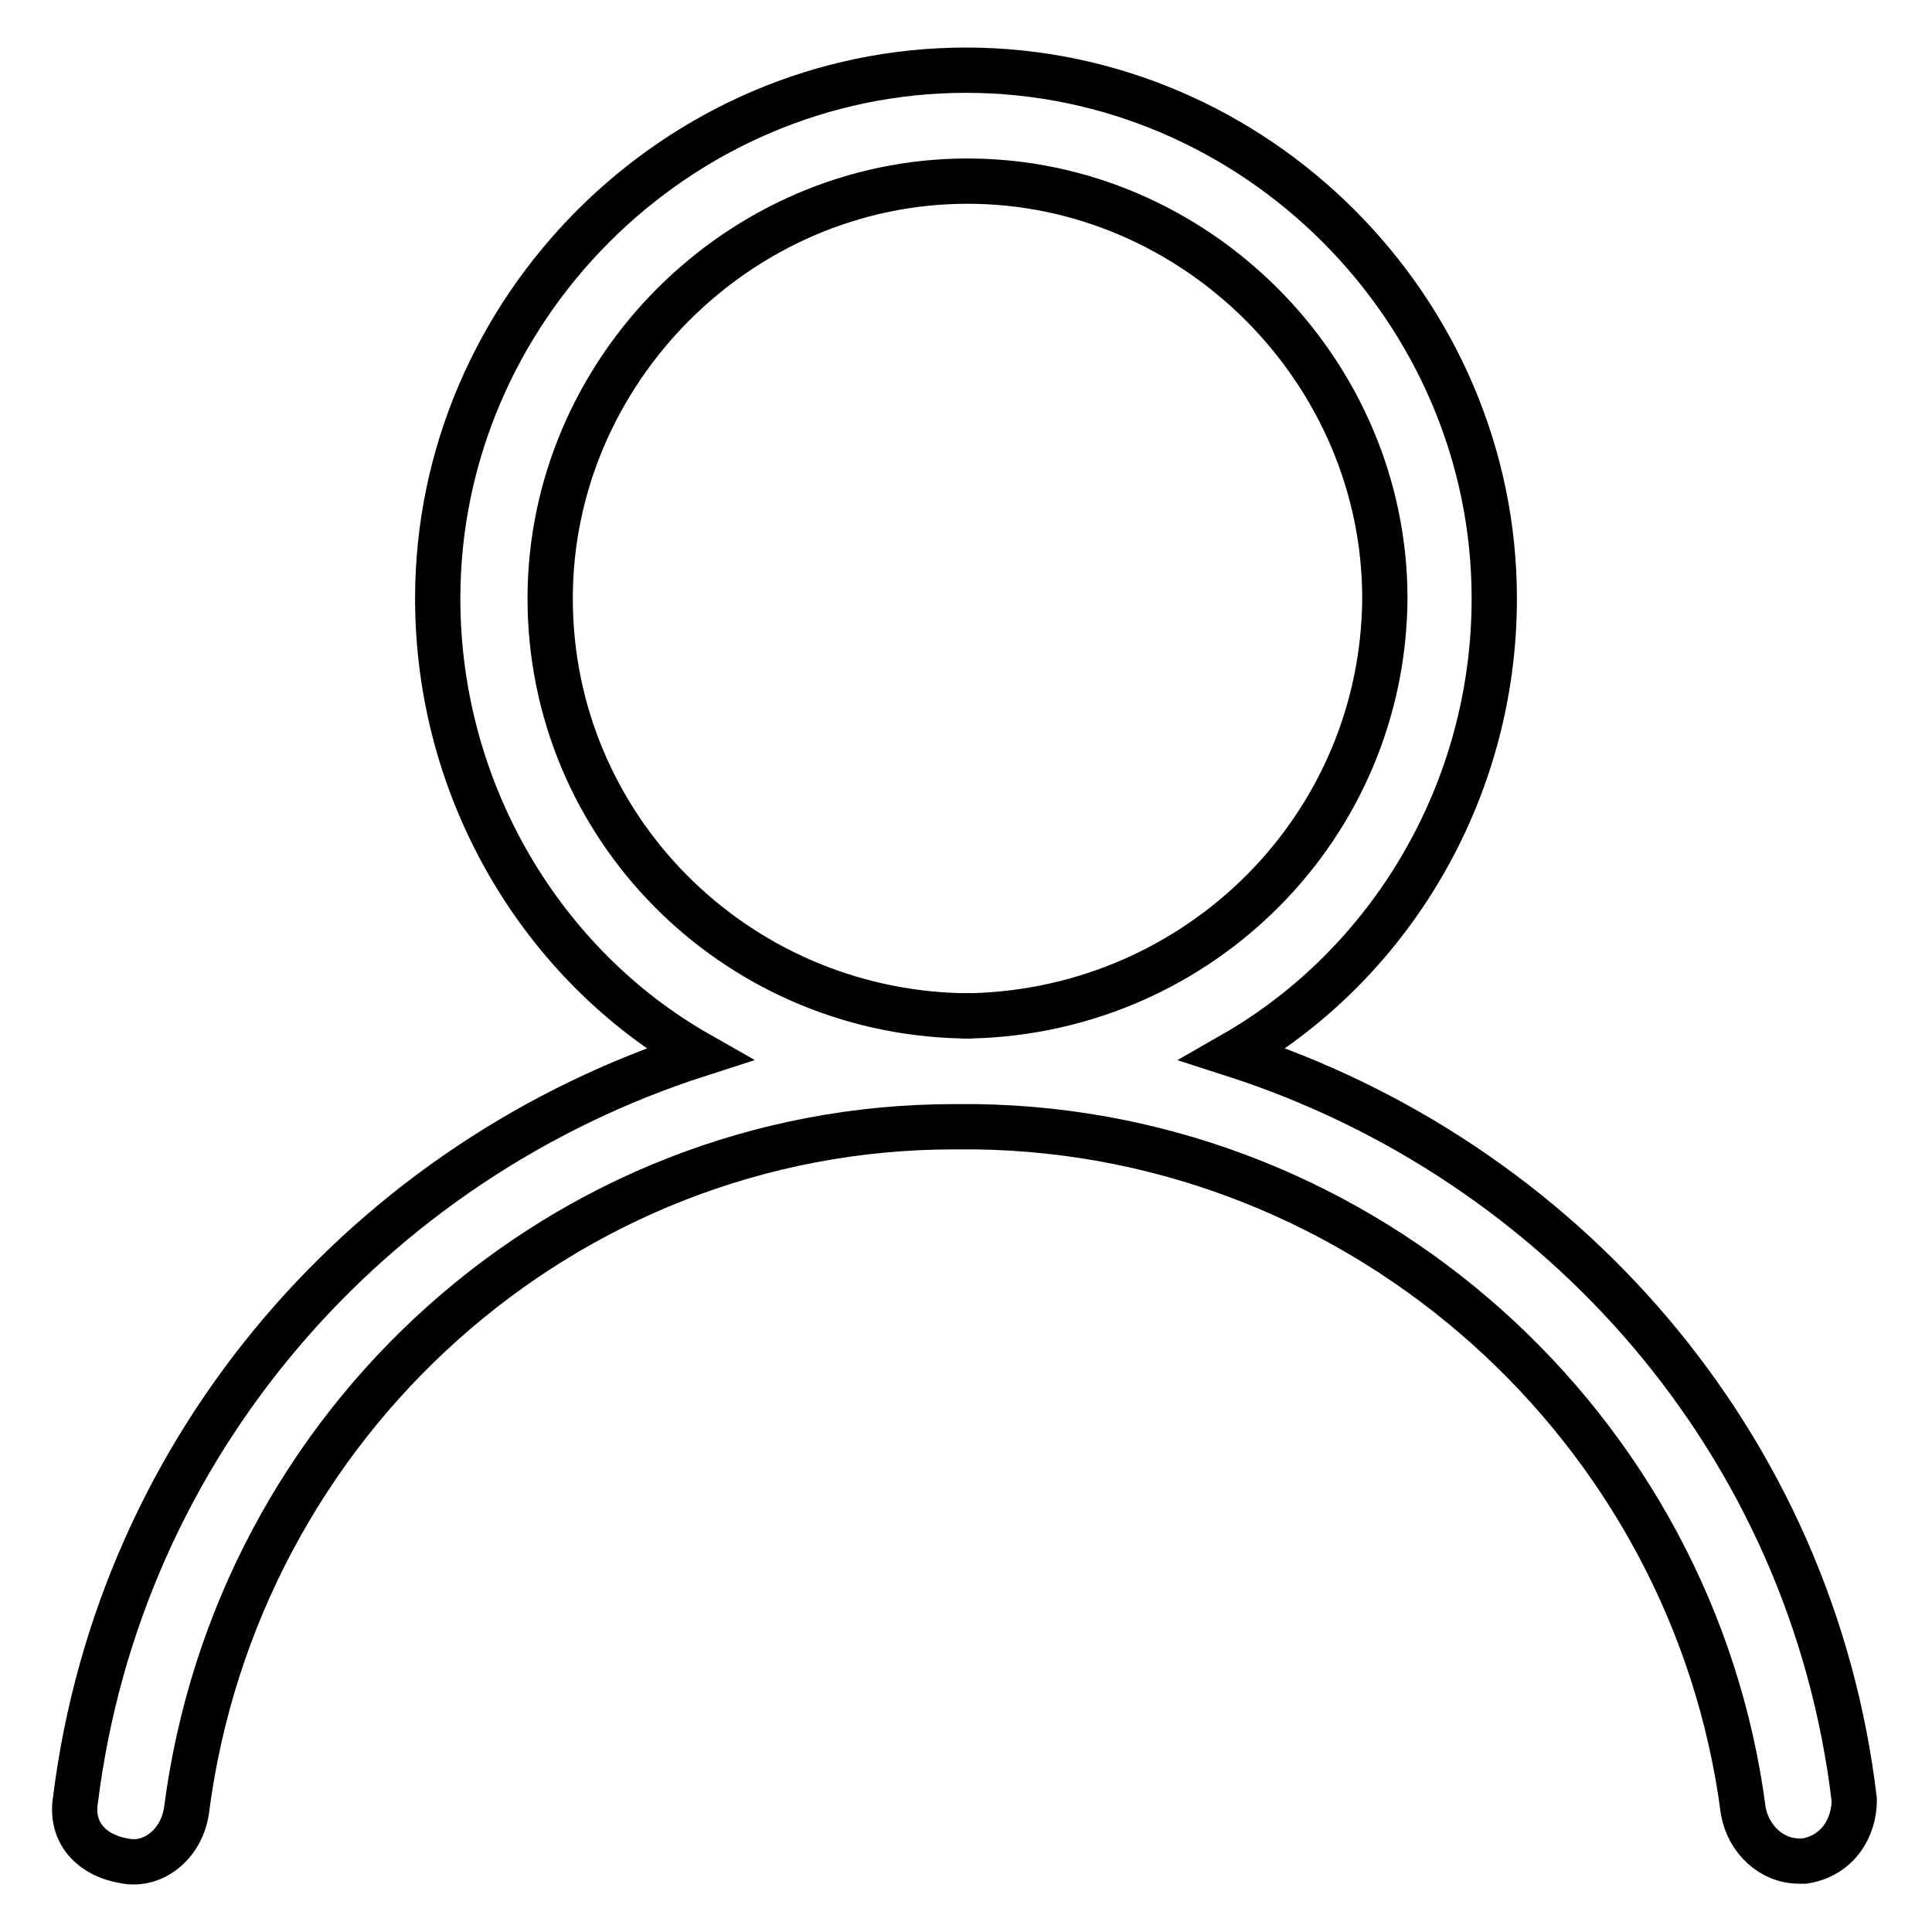 <?xml version="1.0" encoding="utf-8"?>
<!-- Svg Vector Icons : http://www.onlinewebfonts.com/icon -->
<!DOCTYPE svg PUBLIC "-//W3C//DTD SVG 1.1//EN" "http://www.w3.org/Graphics/SVG/1.1/DTD/svg11.dtd">
<svg version="1.1" xmlns="http://www.w3.org/2000/svg" xmlns:xlink="http://www.w3.org/1999/xlink" x="0px" y="0px" viewBox="0 0 256 256" enable-background="new 0 0 256 256" xml:space="preserve">
<g> <path stroke-width="6" fill-opacity="0" stroke="#000000"  d="M128.1,149.3h-1.5h2.9H128.1z M163.4,139.7c20.6-11.8,34.6-34.6,34.6-60.4c0-38.3-31.7-70-70-70 c-38.3,0-70,31.7-70,70c0,25.8,14,48.7,34.6,60.4c-43.5,14-76.7,51.6-82.6,98.8c-0.7,4.4,2.2,7.4,6.6,8.1c3.7,0.7,7.4-2.2,8.1-6.6 c6.6-51.6,50.1-90.7,101.7-90.7h2.9c51.6,0.7,95.1,39.8,101.7,90.7c0.7,3.7,3.7,6.6,7.4,6.6h0.7c4.4-0.7,6.6-4.4,6.6-8.1 C240.1,191.3,206.9,153.7,163.4,139.7L163.4,139.7z M128.8,134.6h-0.7h-0.7c-30.2-0.7-54.5-25.1-54.5-55.3 c0-30.2,25.1-55.3,55.3-55.3s55.3,25.1,55.3,55.3C183.3,109.5,159,133.8,128.8,134.6L128.8,134.6z"/> <path stroke-width="6" fill-opacity="0" stroke="#000000"  d="M128.8,134.6h-0.7h-0.7H128.8z"/></g>
</svg>